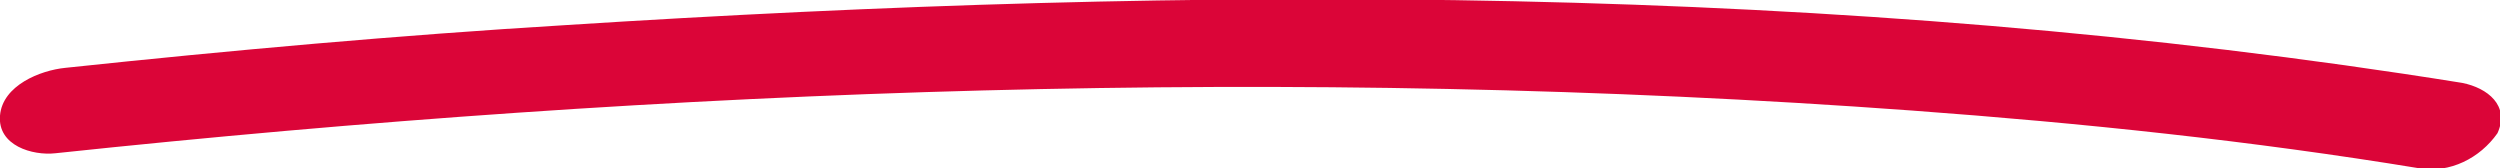 <?xml version="1.0" encoding="utf-8"?>
<!-- Generator: Adobe Illustrator 27.0.0, SVG Export Plug-In . SVG Version: 6.00 Build 0)  -->
<svg version="1.1" id="Layer_1" xmlns="http://www.w3.org/2000/svg" xmlns:xlink="http://www.w3.org/1999/xlink" x="0px" y="0px"
	 viewBox="0 0 99.5 6.7" style="enable-background:new 0 0 99.5 6.7;" xml:space="preserve">
<style type="text/css">
	.st0{fill:#DB0538;}
</style>
<path class="st0" d="M2.2,6.1c24.5-2.6,49.3-3.5,73.9-1.7c6.8,0.5,13.5,1.2,20.2,2.3c1.2,0.2,2.4-0.4,3.1-1.4c0.5-1.1-0.4-1.8-1.4-2
	C73.1-0.7,47.5-0.6,22.5,1C15.9,1.4,9.2,2,2.6,2.7C1.6,2.8,0.1,3.4,0,4.6S1.3,6.2,2.2,6.1z"/>
</svg>
